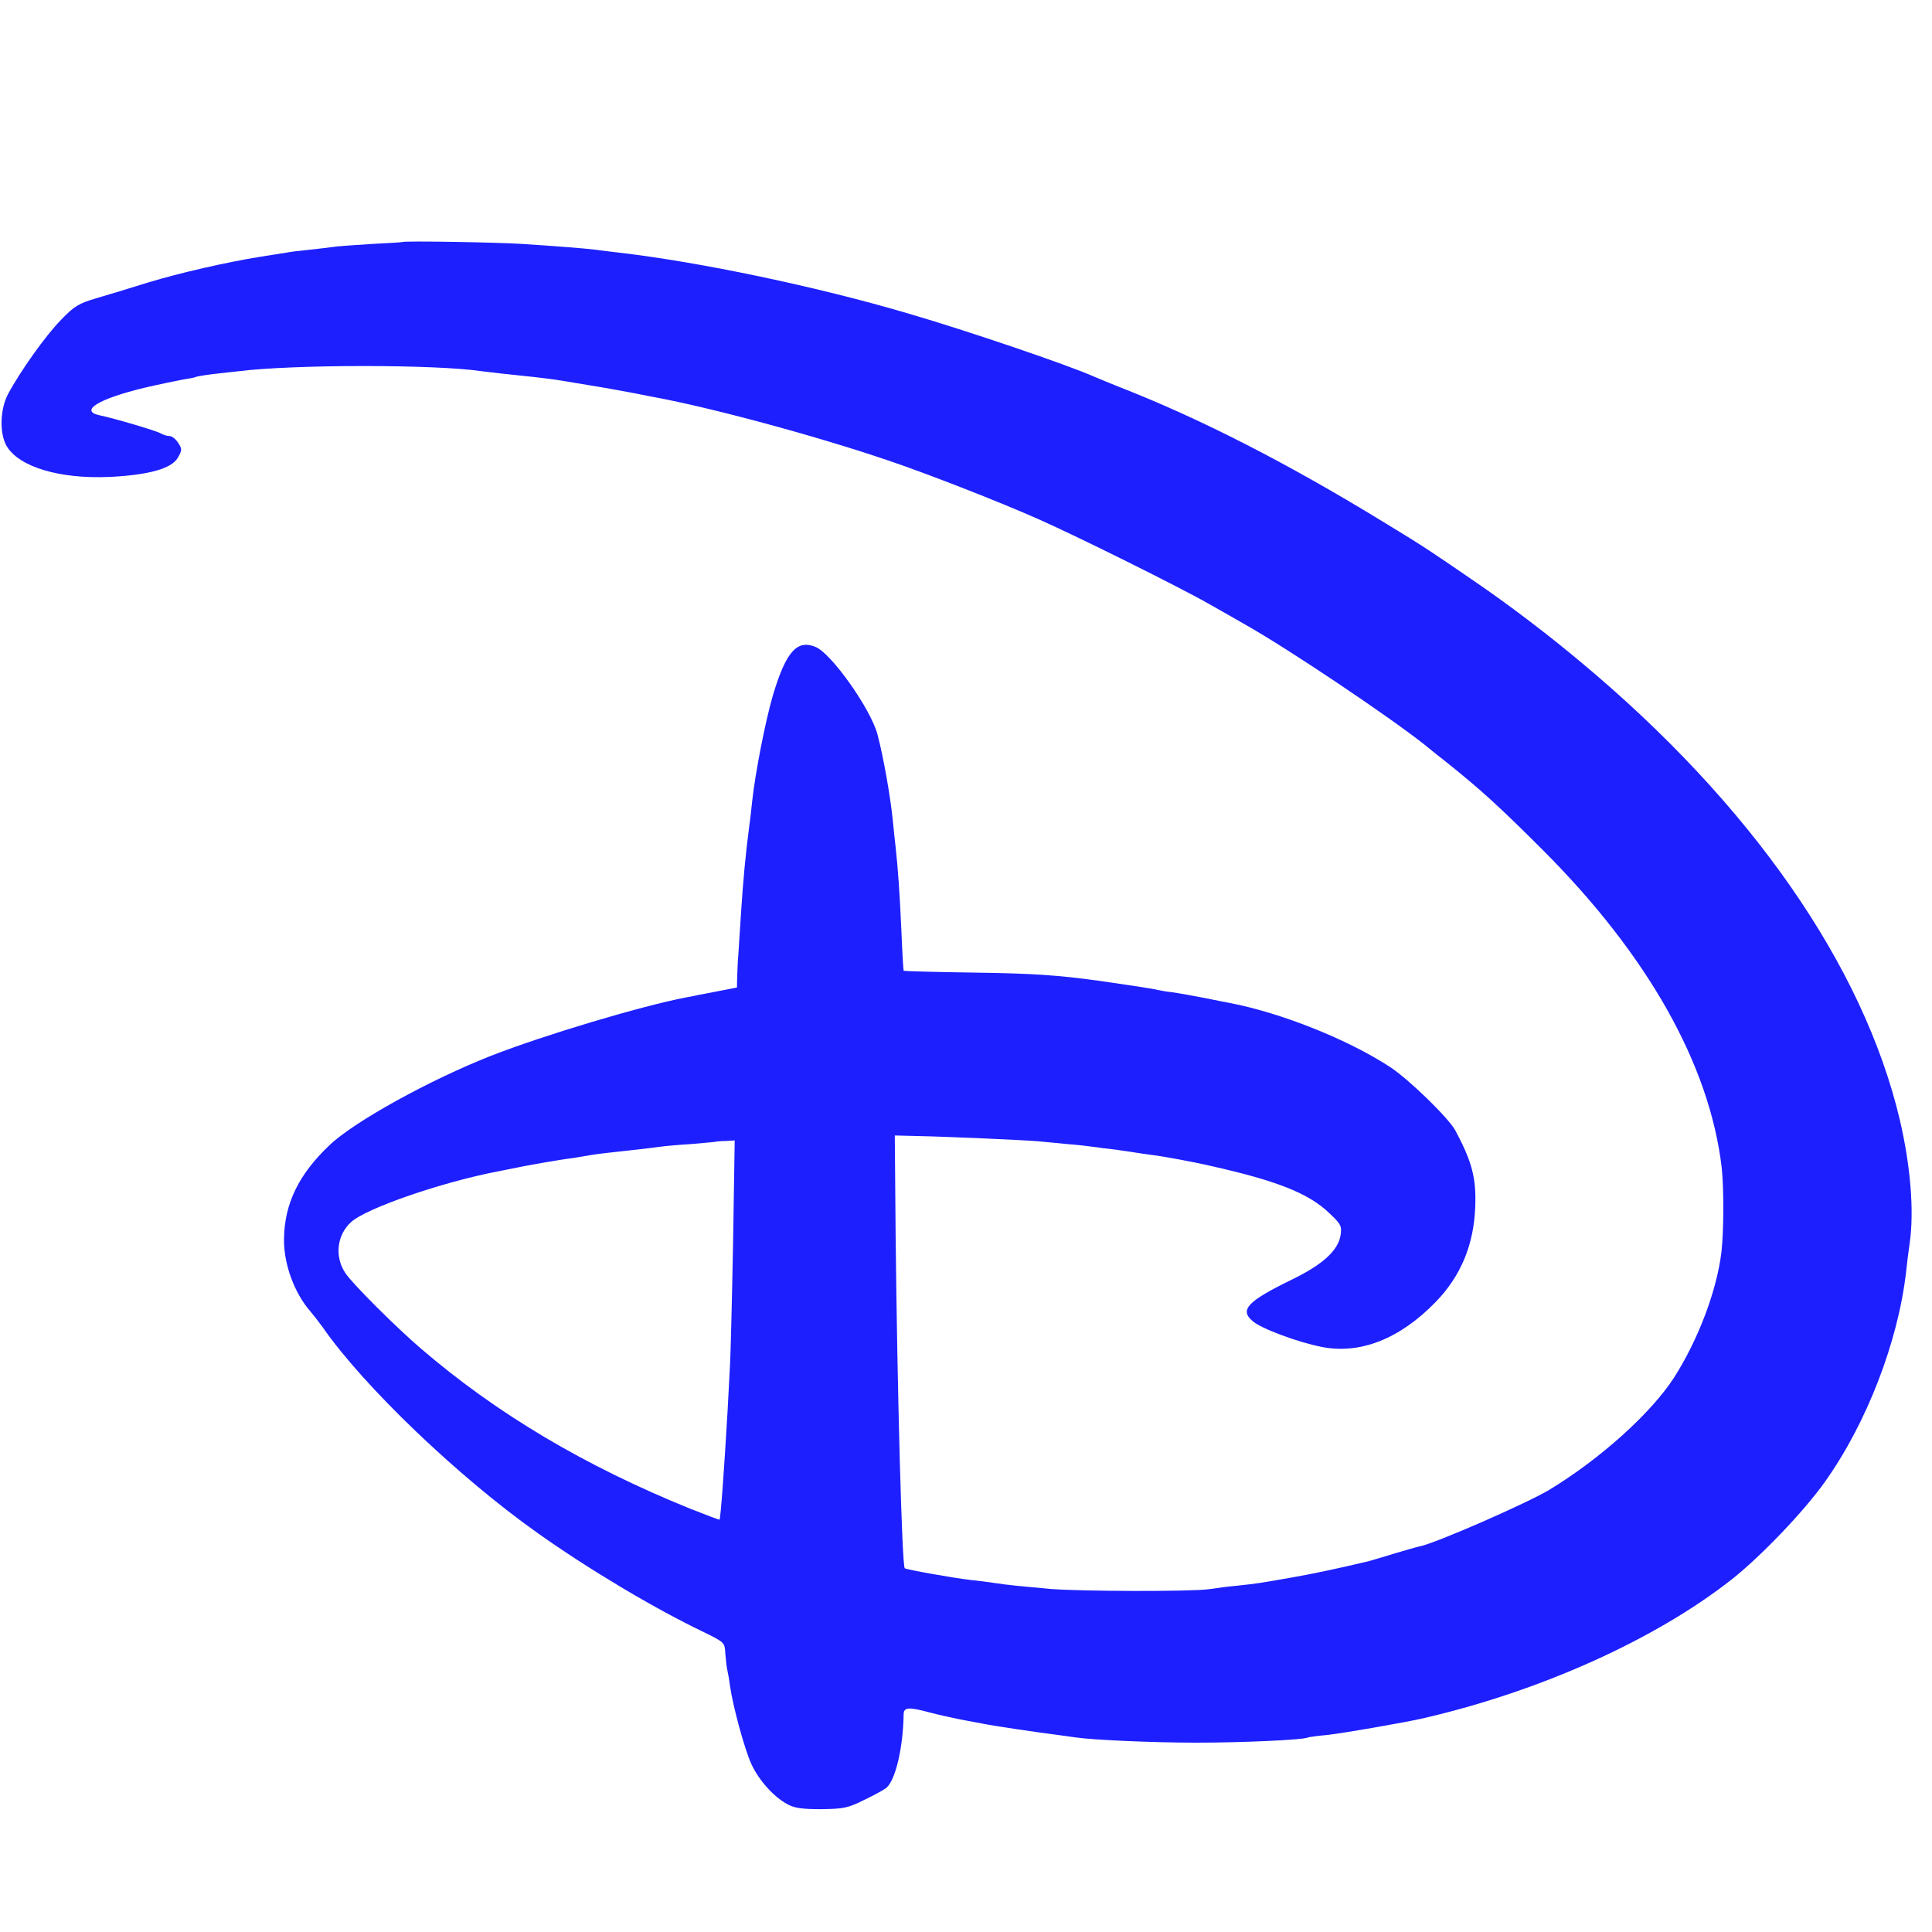 <svg height="700pt" preserveAspectRatio="xMidYMid meet" viewBox="0 0 700 700" width="700pt" xmlns="http://www.w3.org/2000/svg"><path d="m1457 6123c-1-1-52-4-112-7-61-4-123-8-140-11-16-2-55-7-85-10s-66-7-80-10c-14-2-56-9-95-15-120-19-295-59-410-94-60-19-143-44-184-56-65-19-82-29-130-79-56-57-149-188-193-271-28-55-30-141-4-186 45-76 192-120 373-112 142 7 224 30 247 69 16 28 16 32 2 54-9 14-23 25-31 25-9 0-23 4-33 10-18 10-167 54-220 65-77 16-5 60 161 100 56 13 119 26 141 30 21 3 41 7 45 9 3 2 33 7 66 11s74 8 90 10c201 25 714 25 880 0 30-4 94-11 190-21 28-3 75-9 105-14s71-12 90-15c46-7 138-24 170-30 14-3 39-8 55-11 213-38 604-144 865-233 137-46 408-152 540-211 135-59 519-250 620-308 47-26 105-60 130-74 158-89 518-331 650-435 30-25 62-50 70-56 132-105 202-169 360-327 380-380 604-777 648-1150 8-72 8-229-1-307-17-140-84-317-172-455-84-129-266-293-450-405-83-50-417-196-472-206-10-2-51-14-92-26-41-13-81-24-90-27-104-25-203-46-272-58-123-22-138-24-204-31-33-3-80-9-105-13-63-9-467-8-575 1-129 12-144 13-205 22-30 4-66 9-80 10-69 8-236 38-242 43-10 10-27 638-33 1207l-3 361 78-2c111-2 398-15 440-19 19-2 67-6 105-10 39-3 81-8 95-10s49-7 79-10c30-4 63-9 75-11s39-6 62-9c35-4 150-25 209-39 242-54 358-100 433-173 41-39 44-45 39-79-9-55-65-106-176-160-162-79-191-110-142-151 31-27 163-76 249-93 140-28 284 29 414 163 91 94 138 207 143 344 4 104-11 163-72 277-24 45-170 187-238 231-152 99-392 195-579 231-12 2-55 11-96 19s-92 17-114 20c-21 2-46 7-55 9-9 3-101 17-206 32-153 21-241 27-449 30-142 2-260 5-262 7-1 1-5 65-8 142-6 137-13 234-21 305-2 19-7 62-10 95-9 91-35 236-56 315-25 92-166 292-224 316-67 28-107-17-154-173-28-95-65-285-76-388-3-27-7-66-10-85-14-109-22-191-31-330-4-58-8-121-9-140-2-19-3-54-4-76l-1-42-67-13c-38-7-70-14-73-14-3-1-23-5-45-9-162-31-516-137-705-211-222-87-497-239-586-324-112-106-163-212-165-338-2-91 37-198 96-265 11-13 31-39 45-58 148-213 490-541 780-746 182-129 419-271 601-358 75-37 75-37 77-79 2-23 5-49 7-57s7-35 10-59c11-76 53-230 78-284 27-58 81-118 130-144 24-14 54-18 122-18 80 1 97 4 155 33 36 17 72 37 81 44 33 27 61 144 63 266 0 27 18 28 96 7 30-8 80-19 110-25s66-12 80-15c32-7 200-32 265-40 28-4 60-8 72-10 59-9 278-19 438-19 165 0 391 10 404 19 3 1 35 6 71 9 54 6 275 44 345 60 426 98 843 286 1120 504 106 84 262 247 337 353 151 212 265 507 294 760 3 30 9 77 13 104 17 117 3 283-36 449-132 558-540 1144-1154 1656-118 99-252 201-371 283-167 115-201 138-333 218-358 220-679 384-975 499-30 12-68 28-85 35-91 41-461 167-674 229-328 97-756 187-1051 221-25 3-61 7-80 10-42 5-128 12-265 21-90 6-434 12-438 7zm1199-3632c-4-207-9-403-11-436s-6-109-9-170c-12-207-25-387-29-391-1-1-49 17-107 40-382 155-699 343-975 580-89 76-245 232-272 271-42 60-33 141 20 188 56 50 328 144 532 183 11 2 31 6 45 9 56 12 175 33 225 39 11 2 38 6 60 10s56 8 75 10c57 6 153 17 180 21 14 2 66 7 115 10 50 4 91 8 92 9 1 0 16 2 33 2l32 2z" fill="#1d1fff" transform="matrix(.1 0 0 -.1 0 700)"/></svg>